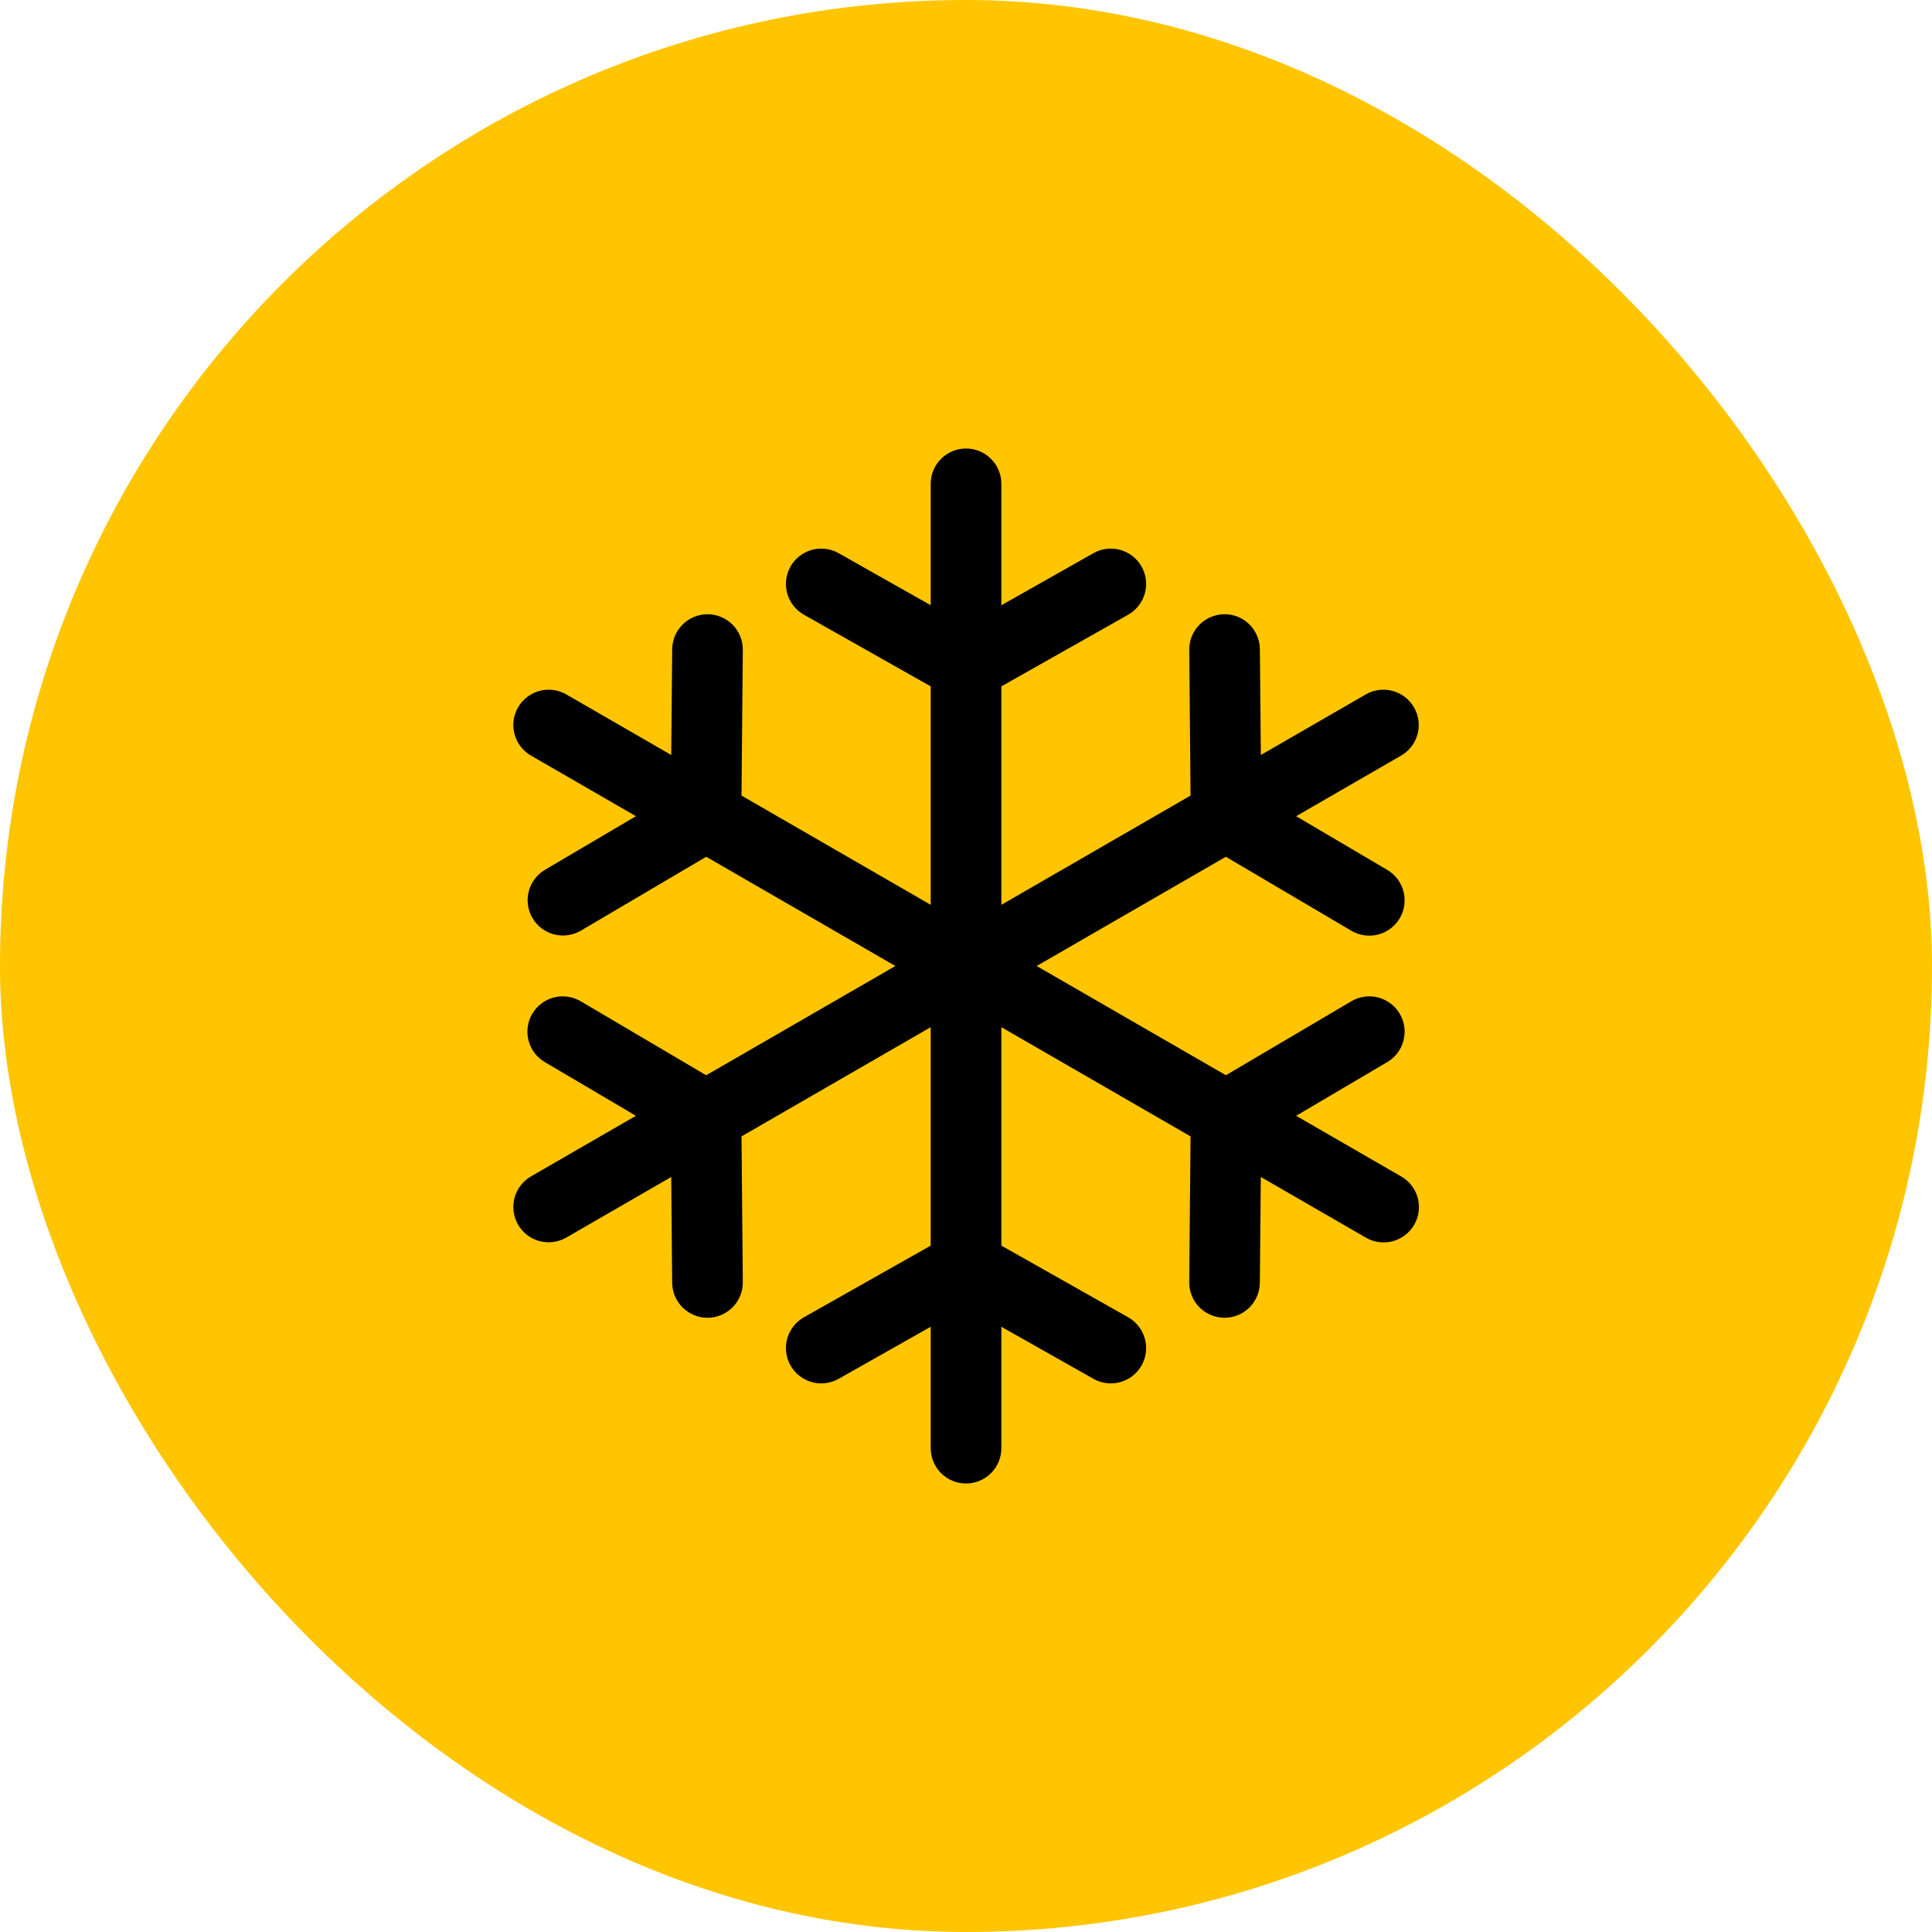 <svg width="56" height="56" viewBox="0 0 56 56" fill="none" xmlns="http://www.w3.org/2000/svg">
<rect width="56" height="56" rx="28" fill="#FFC500"/>
<path d="M40.617 34.102L37.569 32.342L40.21 30.785C40.326 30.717 40.427 30.627 40.508 30.519C40.589 30.412 40.648 30.29 40.681 30.159C40.715 30.029 40.723 29.894 40.704 29.761C40.685 29.627 40.64 29.499 40.572 29.384C40.504 29.268 40.413 29.166 40.306 29.086C40.198 29.005 40.076 28.946 39.946 28.912C39.816 28.879 39.68 28.871 39.547 28.89C39.414 28.909 39.286 28.953 39.17 29.022L35.533 31.166L30.048 28L35.532 24.834L39.17 26.979C39.286 27.047 39.414 27.092 39.547 27.11C39.68 27.129 39.816 27.122 39.946 27.088C40.076 27.054 40.199 26.995 40.306 26.914C40.413 26.833 40.504 26.732 40.572 26.616C40.71 26.382 40.749 26.103 40.681 25.84C40.613 25.577 40.444 25.352 40.21 25.214L37.569 23.658L40.617 21.898C40.85 21.762 41.02 21.538 41.089 21.277C41.158 21.015 41.121 20.737 40.985 20.503C40.85 20.269 40.628 20.098 40.367 20.027C40.106 19.956 39.828 19.991 39.593 20.125L36.546 21.884L36.518 18.819C36.513 18.253 36.049 17.796 35.485 17.804C35.351 17.805 35.218 17.833 35.094 17.886C34.97 17.938 34.858 18.015 34.764 18.11C34.67 18.206 34.595 18.32 34.545 18.445C34.495 18.569 34.469 18.703 34.471 18.837L34.509 23.06L29.025 26.227V19.895L32.702 17.817C32.819 17.75 32.921 17.662 33.004 17.556C33.087 17.45 33.148 17.329 33.184 17.199C33.22 17.07 33.23 16.934 33.214 16.801C33.198 16.668 33.155 16.538 33.089 16.422C33.023 16.305 32.934 16.202 32.828 16.119C32.722 16.036 32.601 15.975 32.472 15.939C32.342 15.903 32.207 15.893 32.073 15.909C31.94 15.925 31.811 15.968 31.694 16.034L29.025 17.543V14.024C29.025 13.752 28.917 13.492 28.725 13.3C28.533 13.108 28.272 13 28.001 13C27.729 13 27.469 13.108 27.277 13.3C27.085 13.492 26.977 13.752 26.977 14.024V17.543L24.308 16.034C24.071 15.9 23.792 15.866 23.53 15.939C23.268 16.012 23.046 16.185 22.913 16.422C22.779 16.658 22.745 16.938 22.818 17.199C22.89 17.461 23.064 17.683 23.3 17.817L26.977 19.895V26.227L21.493 23.06L21.531 18.837C21.532 18.703 21.507 18.569 21.457 18.445C21.406 18.32 21.332 18.206 21.238 18.11C21.143 18.015 21.031 17.938 20.907 17.886C20.784 17.833 20.651 17.805 20.517 17.804H20.507C20.237 17.804 19.978 17.911 19.787 18.101C19.595 18.291 19.486 18.549 19.484 18.819L19.456 21.884L16.409 20.125C16.174 19.991 15.896 19.956 15.635 20.027C15.374 20.098 15.151 20.269 15.016 20.503C14.881 20.737 14.844 21.015 14.913 21.277C14.982 21.538 15.152 21.762 15.385 21.898L18.433 23.658L15.791 25.215C15.559 25.354 15.392 25.578 15.325 25.84C15.258 26.102 15.298 26.38 15.435 26.613C15.573 26.846 15.796 27.015 16.058 27.083C16.319 27.152 16.597 27.114 16.831 26.979L20.47 24.834L25.953 28L20.469 31.167L16.831 29.021C16.597 28.884 16.318 28.844 16.055 28.912C15.792 28.98 15.567 29.149 15.429 29.383C15.361 29.499 15.316 29.627 15.297 29.76C15.278 29.893 15.286 30.029 15.32 30.159C15.353 30.289 15.412 30.412 15.493 30.519C15.574 30.626 15.675 30.717 15.791 30.785L18.432 32.342L15.385 34.102C15.152 34.238 14.982 34.462 14.913 34.723C14.844 34.984 14.881 35.262 15.016 35.496C15.151 35.731 15.373 35.902 15.634 35.973C15.895 36.043 16.174 36.008 16.409 35.875L19.456 34.115L19.483 37.181C19.486 37.451 19.595 37.709 19.786 37.899C19.978 38.089 20.237 38.196 20.507 38.196L20.516 38.196C20.651 38.195 20.784 38.167 20.907 38.114C21.031 38.062 21.143 37.985 21.238 37.889C21.332 37.794 21.406 37.68 21.456 37.555C21.507 37.431 21.532 37.297 21.531 37.163L21.493 32.939L26.977 29.773V36.105L23.3 38.183C23.064 38.317 22.89 38.539 22.818 38.801C22.745 39.062 22.779 39.342 22.913 39.578C23.046 39.815 23.268 39.988 23.53 40.061C23.792 40.134 24.071 40.099 24.308 39.966L26.977 38.457V41.976C26.977 42.248 27.085 42.508 27.277 42.7C27.469 42.892 27.729 43 28.001 43C28.272 43 28.533 42.892 28.725 42.7C28.917 42.508 29.025 42.248 29.025 41.976V38.457L31.694 39.966C31.811 40.032 31.94 40.075 32.073 40.091C32.207 40.107 32.342 40.097 32.472 40.061C32.601 40.025 32.722 39.964 32.828 39.881C32.934 39.798 33.023 39.695 33.089 39.578C33.155 39.461 33.198 39.332 33.214 39.199C33.23 39.066 33.22 38.93 33.184 38.801C33.148 38.671 33.087 38.55 33.004 38.444C32.921 38.338 32.819 38.249 32.702 38.183L29.025 36.105V29.773L34.509 32.939L34.47 37.163C34.468 37.297 34.494 37.431 34.544 37.555C34.594 37.68 34.669 37.794 34.763 37.889C34.857 37.985 34.969 38.062 35.093 38.114C35.217 38.167 35.349 38.195 35.484 38.196L35.494 38.196C35.763 38.196 36.022 38.089 36.214 37.899C36.406 37.709 36.515 37.452 36.517 37.182L36.545 34.115L39.593 35.875C39.709 35.942 39.838 35.986 39.971 36.003C40.105 36.021 40.24 36.012 40.37 35.977C40.5 35.942 40.621 35.882 40.728 35.8C40.835 35.718 40.924 35.617 40.991 35.5C41.059 35.384 41.102 35.255 41.12 35.122C41.137 34.989 41.128 34.853 41.094 34.723C41.059 34.593 40.999 34.472 40.917 34.365C40.835 34.258 40.733 34.169 40.617 34.102Z" fill="black"/>
</svg>
